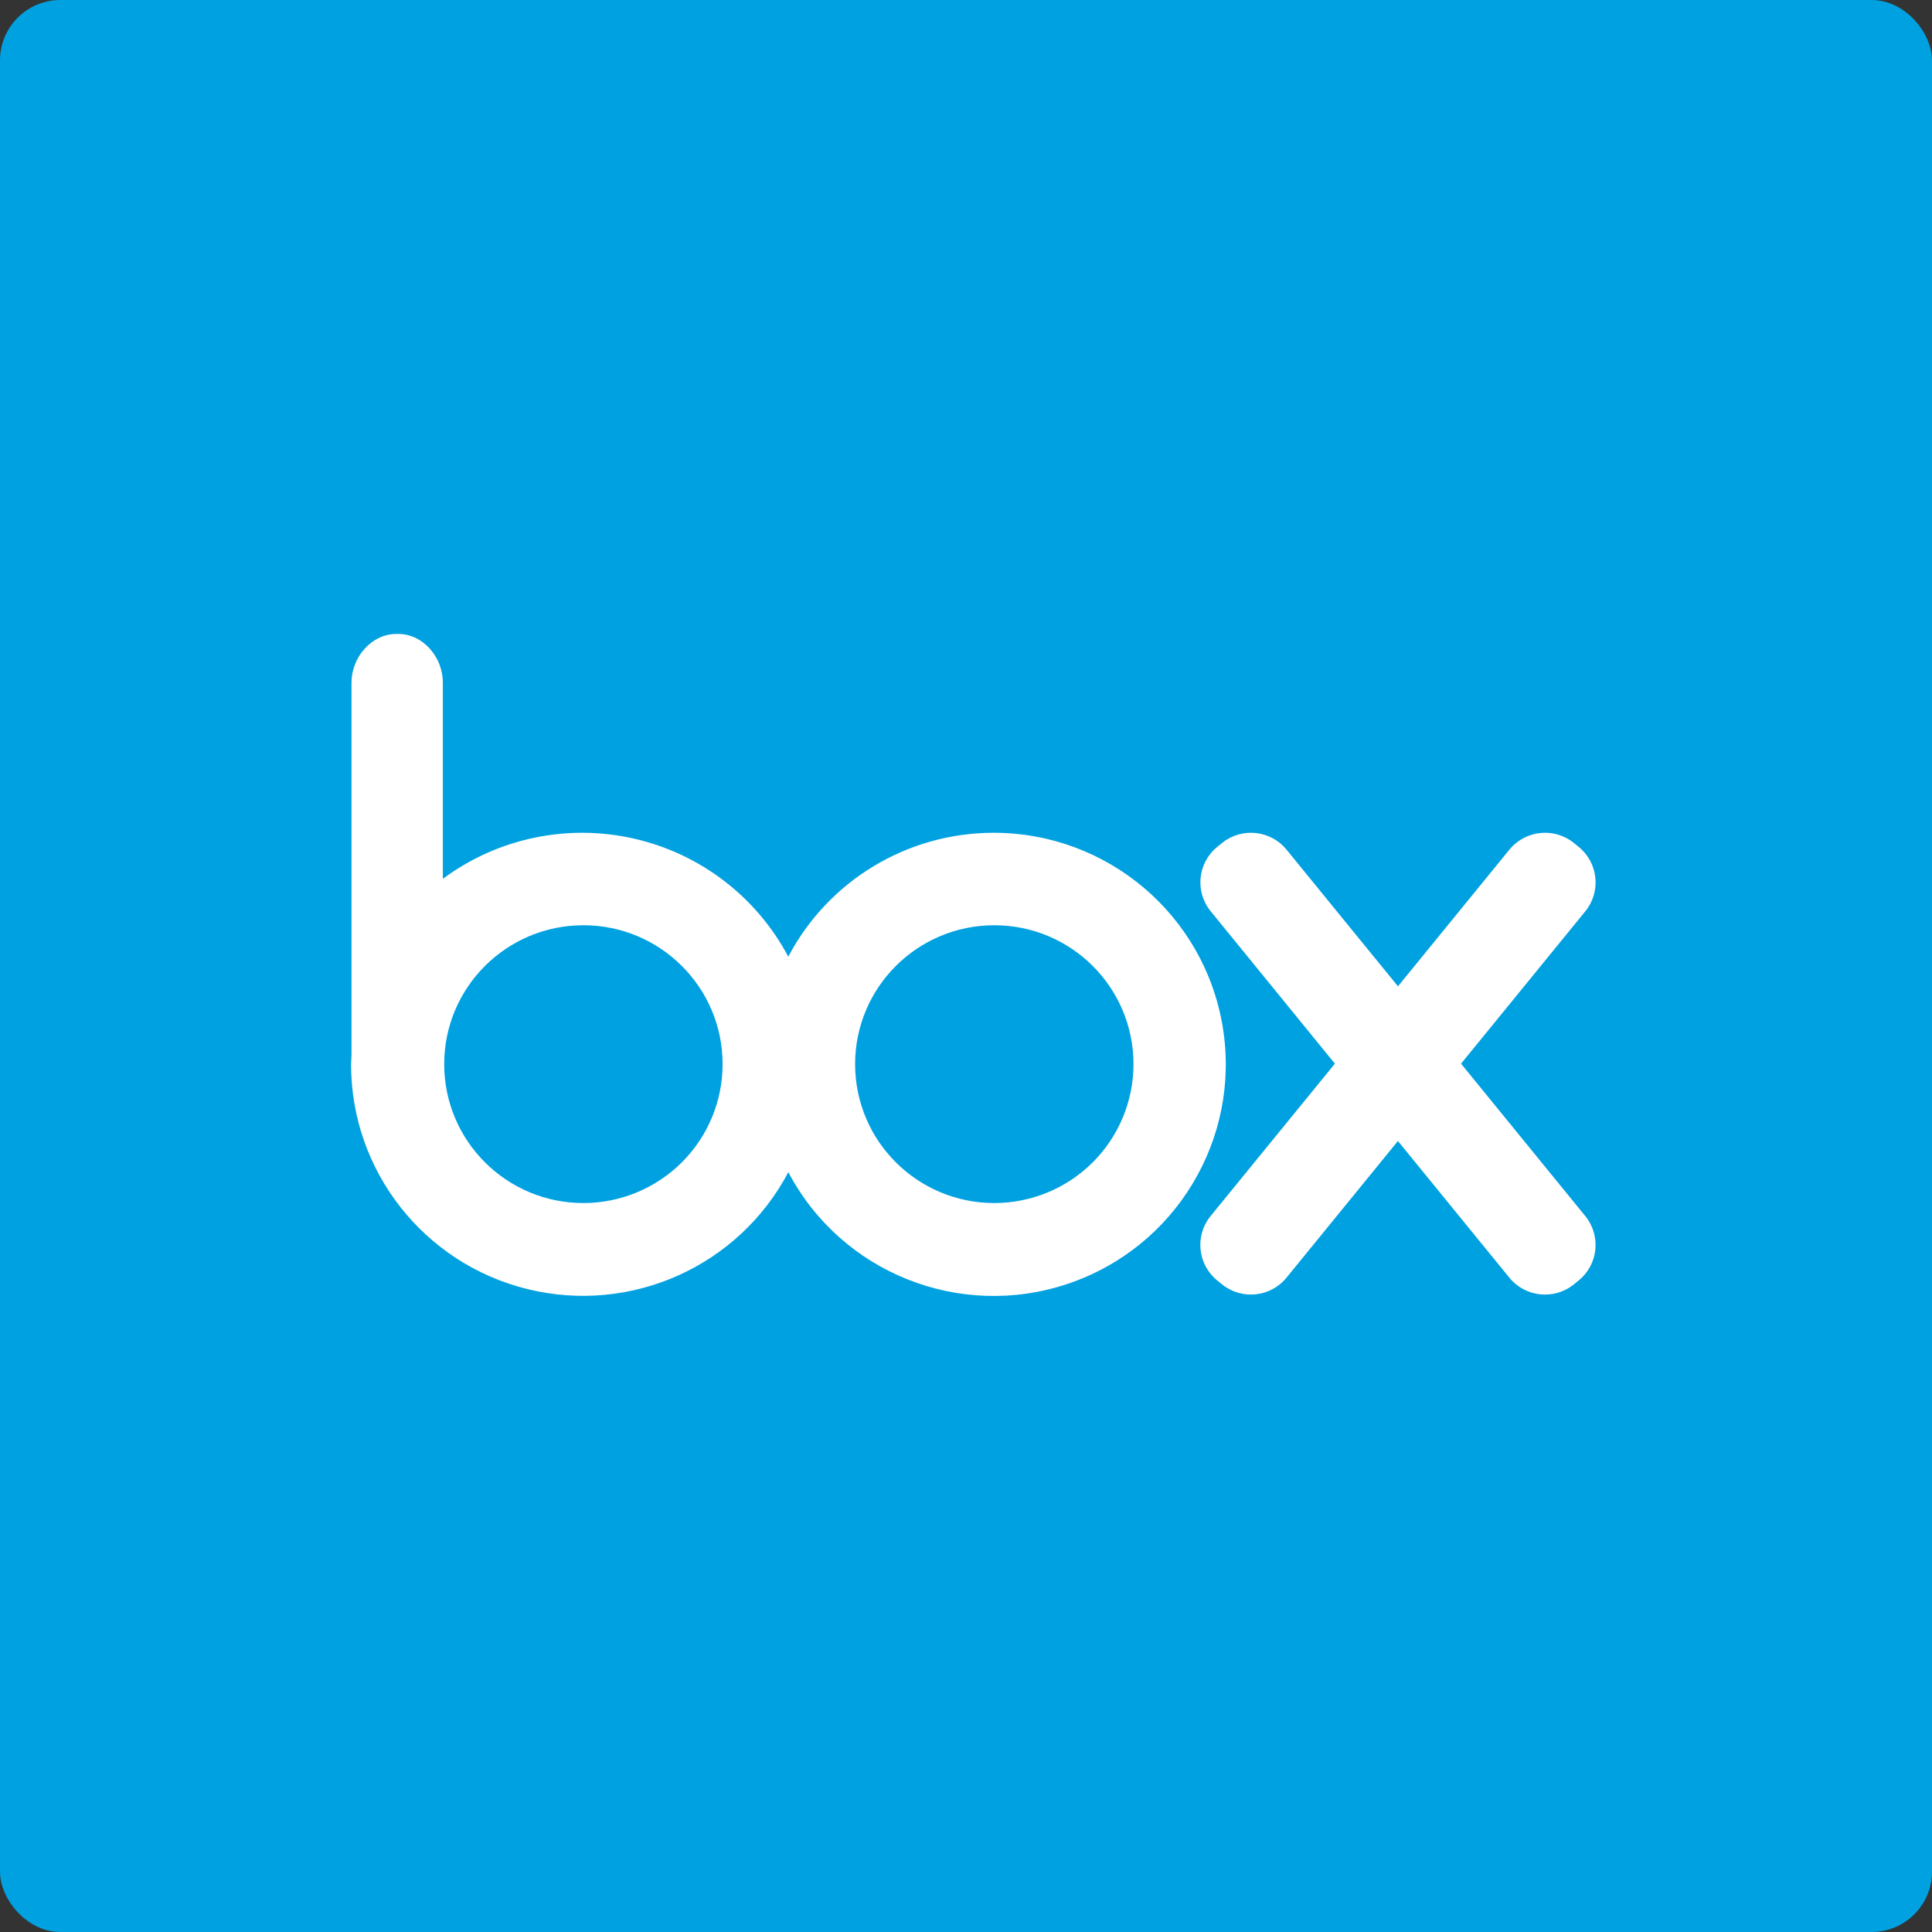 <svg width="128" height="128" viewBox="0 0 128 128" fill="none" xmlns="http://www.w3.org/2000/svg">
<rect x="0" y="0" width="128" height="128" fill="#333333" stroke="none"/>
<rect x="0.5" y="0.5" width="127" height="127" rx="3.5" fill="#00A1E1" stroke="#00A1E1"/>
<path d="M96.798 70.471L105.037 60.368C106.087 59.071 105.892 57.171 104.599 56.114L104.271 55.847C102.971 54.799 101.068 54.995 100.008 56.284L92.619 65.346L85.23 56.284C84.171 54.995 82.267 54.799 80.968 55.847L80.642 56.112C79.349 57.168 79.154 59.068 80.204 60.365L88.44 70.471L80.201 80.573C79.149 81.871 79.345 83.772 80.639 84.829L80.965 85.094C82.264 86.142 84.168 85.947 85.227 84.657L92.616 75.595L100.006 84.657C101.065 85.948 102.971 86.144 104.271 85.094L104.597 84.829C105.889 83.773 106.085 81.873 105.035 80.576L96.798 70.471Z" fill="white"/>
<path fill-rule="evenodd" clip-rule="evenodd" d="M65.837 55.174C60.124 55.173 54.882 58.334 52.226 63.382C50.116 59.404 46.37 56.544 41.971 55.553C37.572 54.562 32.958 55.538 29.34 58.225V45.218C29.34 43.556 28.046 42 26.378 42H26.268C24.602 42 23.288 43.556 23.288 45.218V69.553C23.283 69.658 23.283 69.762 23.288 69.867C23.288 69.974 23.281 70.082 23.274 70.191C23.267 70.3 23.259 70.41 23.259 70.519C23.261 77.572 28.082 83.714 34.943 85.405C41.804 87.096 48.937 83.9 52.229 77.66C55.738 84.317 63.566 87.453 70.714 85.066C77.862 82.68 82.222 75.475 81.011 68.052C79.8 60.628 73.375 55.175 65.837 55.174ZM38.652 79.705C33.559 79.705 29.43 75.585 29.43 70.502C29.43 65.42 33.559 61.3 38.652 61.3C43.745 61.3 47.874 65.42 47.874 70.502C47.874 72.943 46.903 75.284 45.173 77.01C43.444 78.735 41.098 79.705 38.652 79.705ZM56.653 70.502C56.653 75.585 60.781 79.705 65.875 79.705C68.321 79.705 70.666 78.735 72.396 77.01C74.125 75.284 75.097 72.943 75.097 70.502C75.097 65.42 70.968 61.3 65.875 61.3C60.781 61.3 56.653 65.42 56.653 70.502Z" fill="white"/>
</svg>
